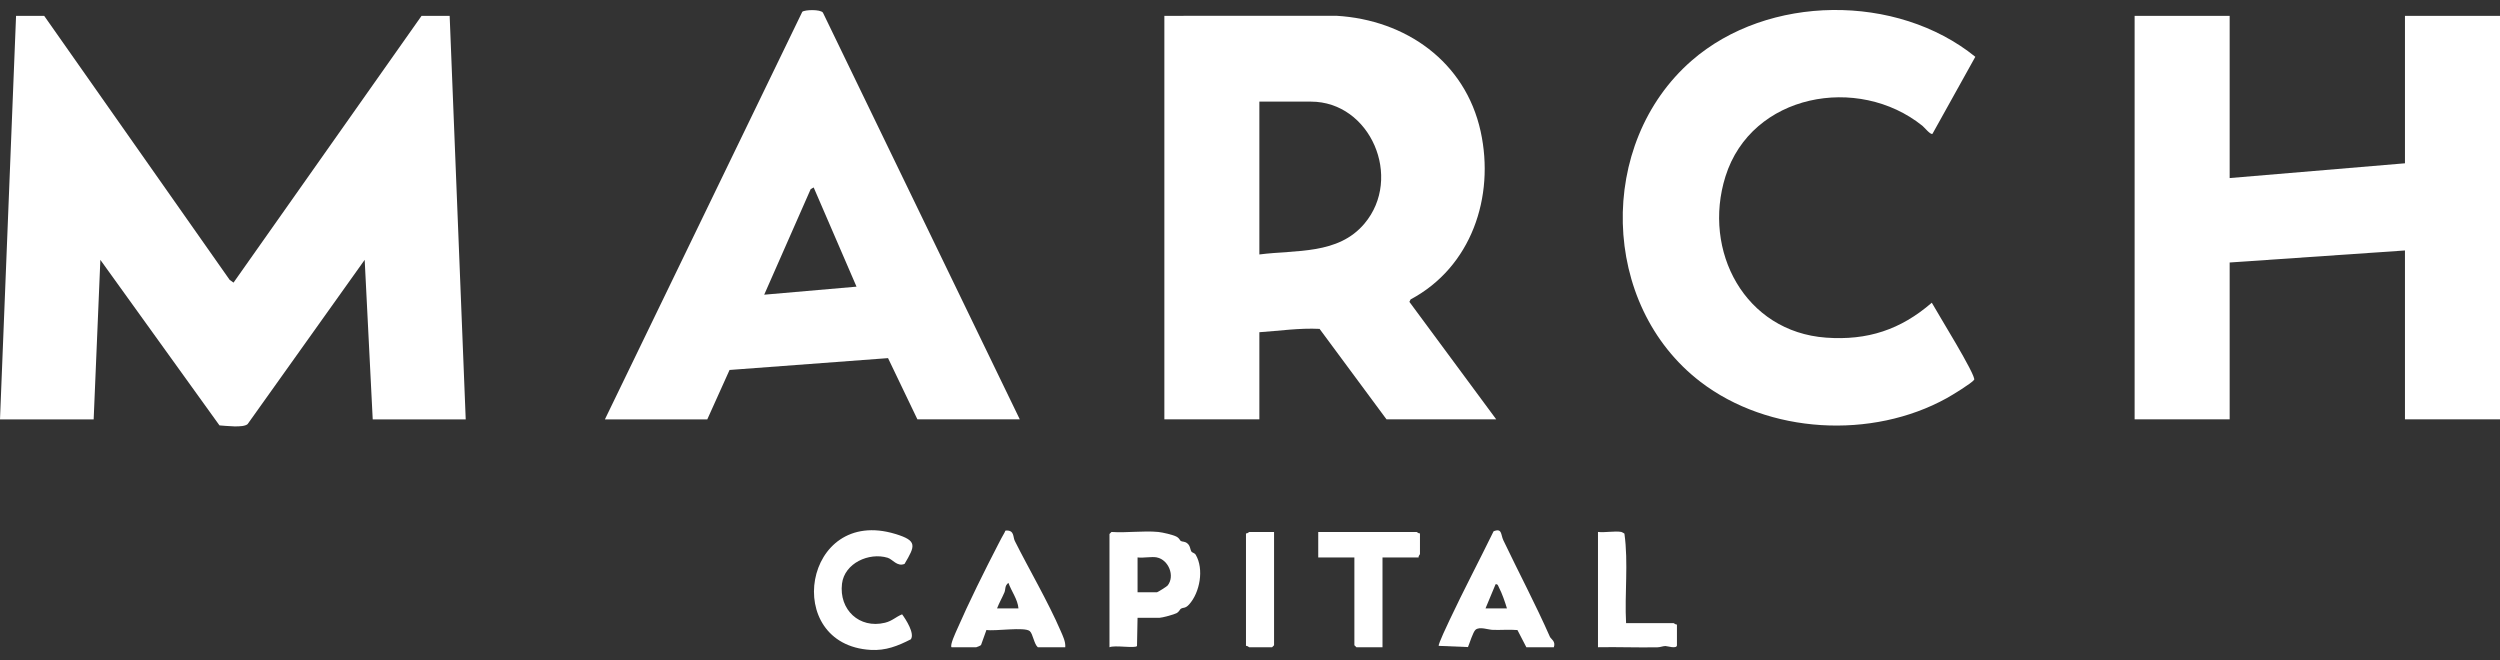 <?xml version="1.0" encoding="UTF-8"?> <svg xmlns="http://www.w3.org/2000/svg" width="125" height="33" viewBox="0 0 125 33" fill="none"><rect x="0" y="0" width="125" height="33" fill="#333333" stroke="none"/><g clip-path="url(#clip0_198_2789)"><path d="M2.209 0.792L11.482 13.992L11.676 14.131L21.078 0.792H22.483L23.286 20.969H18.636L18.234 12.992L12.38 21.206C12.156 21.403 11.299 21.29 10.974 21.27L5.018 12.993L4.683 20.969H0L0.803 0.792H2.208H2.209Z" fill="white"></path><path d="M74.812 20.967H69.325L65.979 16.444C64.98 16.393 63.967 16.544 62.968 16.611V20.968H58.218V0.792L66.82 0.789C70.291 0.992 73.267 3.086 74.032 6.569C74.752 9.851 73.559 13.358 70.53 14.97L70.47 15.093L74.813 20.97L74.812 20.967ZM62.968 12.723C64.804 12.486 66.907 12.742 68.222 11.181C70.155 8.888 68.525 5.081 65.544 5.081H62.968V12.723Z" fill="white"></path><path d="M111.483 0.792V8.903L120.248 8.165V0.792H125V20.967H120.248V12.523L111.483 13.125V20.967H106.731V0.792H111.483Z" fill="white"></path><path d="M50.989 20.967H45.87L44.402 17.906L36.478 18.498L35.364 20.969H30.245L40.114 0.59C40.233 0.484 41.021 0.458 41.146 0.631L50.989 20.967ZM40.684 9.372L40.534 9.457L38.21 14.735L42.826 14.333L40.684 9.373V9.372Z" fill="white"></path><path d="M96.625 6.69C96.527 6.758 96.219 6.368 96.122 6.291C92.908 3.708 87.573 4.681 86.273 8.822C85.104 12.551 87.247 16.589 91.304 16.882C93.375 17.032 95.033 16.485 96.59 15.136C96.825 15.572 98.841 18.817 98.706 18.992C98.566 19.174 97.596 19.765 97.34 19.906C93.601 21.978 88.426 21.703 85.018 19.087C80.009 15.244 79.833 7.174 84.579 3.035C88.394 -0.291 94.848 -0.334 98.766 2.84L96.625 6.689V6.69Z" fill="white"></path><path d="M57.916 26.598C58.117 26.617 58.646 26.737 58.822 26.831C58.978 26.915 58.989 27.017 59.04 27.048C59.117 27.097 59.23 27.06 59.36 27.163C59.522 27.289 59.498 27.465 59.575 27.585C59.606 27.633 59.73 27.644 59.787 27.74C60.208 28.457 59.995 29.624 59.457 30.221C59.26 30.44 59.169 30.357 59.04 30.44C58.989 30.473 58.966 30.582 58.825 30.66C58.707 30.725 58.097 30.889 57.983 30.889H56.878L56.85 32.301C56.759 32.43 55.726 32.243 55.474 32.363V26.699L55.574 26.598C56.33 26.651 57.173 26.526 57.916 26.598ZM57.848 27.871C57.579 27.817 57.166 27.911 56.878 27.871V29.614H57.848C57.88 29.614 58.339 29.328 58.381 29.276C58.763 28.798 58.423 27.988 57.848 27.873V27.871Z" fill="white"></path><path d="M47.577 32.362C47.482 32.265 47.79 31.614 47.854 31.467C48.443 30.116 49.227 28.538 49.907 27.223C50.002 27.039 50.132 26.786 50.234 26.615C50.27 26.553 50.234 26.521 50.352 26.525C50.722 26.538 50.643 26.853 50.741 27.048C51.446 28.457 52.394 30.066 53.035 31.55C53.145 31.805 53.286 32.083 53.263 32.362H51.891C51.7 32.201 51.649 31.698 51.49 31.557C51.236 31.33 49.735 31.572 49.322 31.498L49.052 32.25C49.029 32.282 48.837 32.362 48.813 32.362H47.575H47.577ZM50.923 30.419C50.885 29.968 50.574 29.57 50.421 29.144C50.227 29.285 50.287 29.463 50.223 29.616C50.11 29.884 49.957 30.145 49.853 30.419H50.924H50.923Z" fill="white"></path><path d="M76.318 32.363L75.873 31.503C75.465 31.469 75.052 31.507 74.643 31.494C74.404 31.488 73.975 31.313 73.775 31.49C73.648 31.604 73.478 32.169 73.399 32.353L71.937 32.293C71.894 32.229 72.399 31.172 72.481 30.998C73.182 29.51 73.957 28.041 74.679 26.565C75.113 26.388 75.033 26.735 75.168 27.015C75.939 28.63 76.775 30.207 77.496 31.841C77.544 31.95 77.798 32.063 77.692 32.363H76.32H76.318ZM75.347 30.419C75.255 30.113 75.101 29.661 74.949 29.377C74.908 29.3 74.899 29.195 74.779 29.212L74.276 30.419H75.347Z" fill="white"></path><path d="M45.225 28.196C44.855 28.346 44.633 27.965 44.383 27.888C43.449 27.605 42.223 28.161 42.1 29.186C41.943 30.48 42.966 31.451 44.249 31.137C44.614 31.047 44.784 30.848 45.105 30.716C45.292 30.967 45.748 31.676 45.542 31.965C44.891 32.299 44.285 32.54 43.532 32.495C39.076 32.236 40.168 25.297 44.769 26.698C45.88 27.036 45.765 27.286 45.227 28.196H45.225Z" fill="white"></path><path d="M70.998 26.665V27.704C70.998 27.726 70.91 27.806 70.932 27.872H69.125V32.362H67.819L67.719 32.262V27.872H65.912V26.599H70.83C70.852 26.599 70.932 26.687 70.997 26.665H70.998Z" fill="white"></path><path d="M81.069 26.598C81.091 26.602 81.209 26.665 81.221 26.681C81.426 28.155 81.224 29.684 81.304 31.156H83.68C83.702 31.156 83.782 31.244 83.847 31.223V32.261C83.847 32.463 83.347 32.298 83.271 32.301C83.137 32.305 83.014 32.362 82.88 32.365C81.888 32.385 80.891 32.343 79.899 32.362V26.597C80.255 26.639 80.732 26.538 81.07 26.597L81.069 26.598Z" fill="white"></path><path d="M63.703 26.599V32.263L63.603 32.364H62.466C62.444 32.364 62.364 32.275 62.299 32.297V26.667C62.364 26.689 62.444 26.6 62.466 26.6H63.703V26.599Z" fill="white"></path></g><defs><clipPath id="clip0_198_2789"><rect width="125" height="32" fill="white" transform="translate(0 0.5)"></rect></clipPath></defs></svg> 